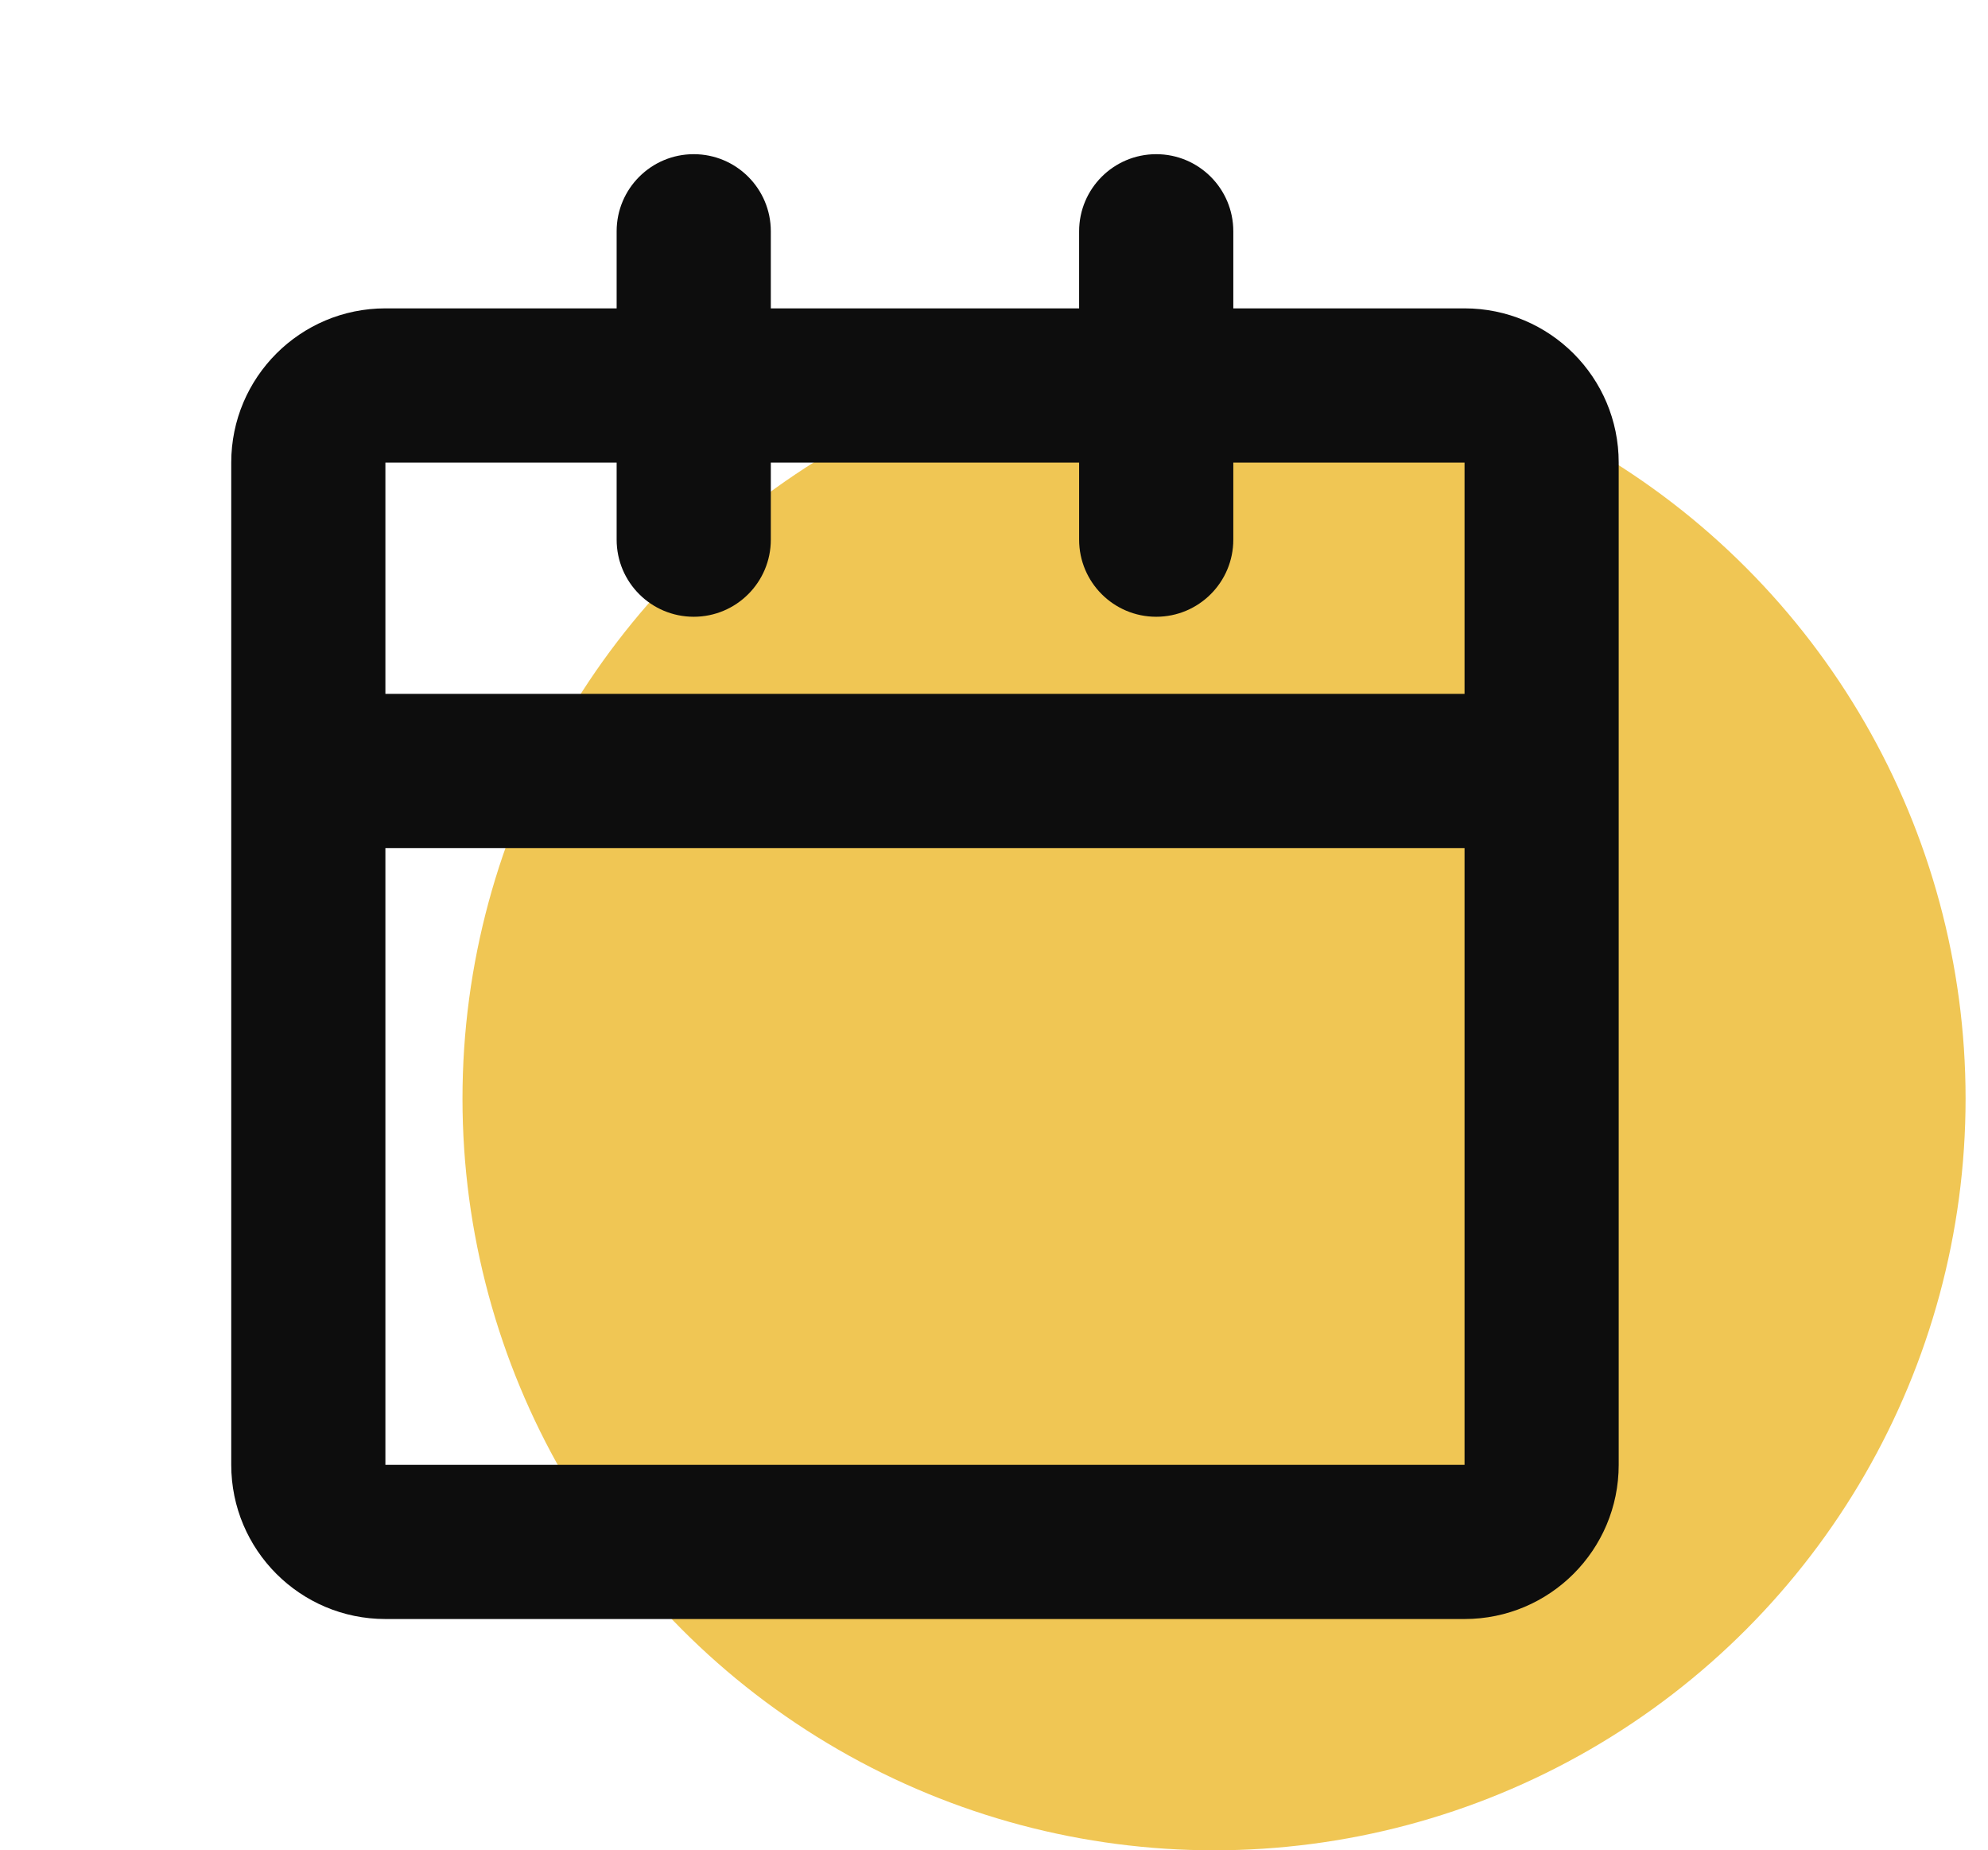 <svg xmlns="http://www.w3.org/2000/svg" width="72" height="67" viewBox="0 0 72 67" fill="none"><circle cx="43.969" cy="39.781" r="27.219" fill="#F0C654"></circle><path d="M25.125 5.583C26.667 5.583 27.917 6.833 27.917 8.375V11.166H39.083V8.375C39.083 6.833 40.333 5.583 41.875 5.583C43.417 5.583 44.667 6.833 44.667 8.375V11.166H53.042C56.125 11.166 58.625 13.666 58.625 16.75V53.041C58.625 56.125 56.125 58.625 53.042 58.625H13.958C10.875 58.625 8.375 56.125 8.375 53.041V16.75C8.375 13.666 10.875 11.166 13.958 11.166H22.333V8.375C22.333 6.833 23.583 5.583 25.125 5.583ZM22.333 16.75H13.958V25.125H53.042V16.75H44.667V19.541C44.667 21.083 43.417 22.333 41.875 22.333C40.333 22.333 39.083 21.083 39.083 19.541V16.75H27.917V19.541C27.917 21.083 26.667 22.333 25.125 22.333C23.583 22.333 22.333 21.083 22.333 19.541V16.75ZM53.042 30.708H13.958V53.041H53.042V30.708Z" fill="#0D0D0D"></path></svg>
